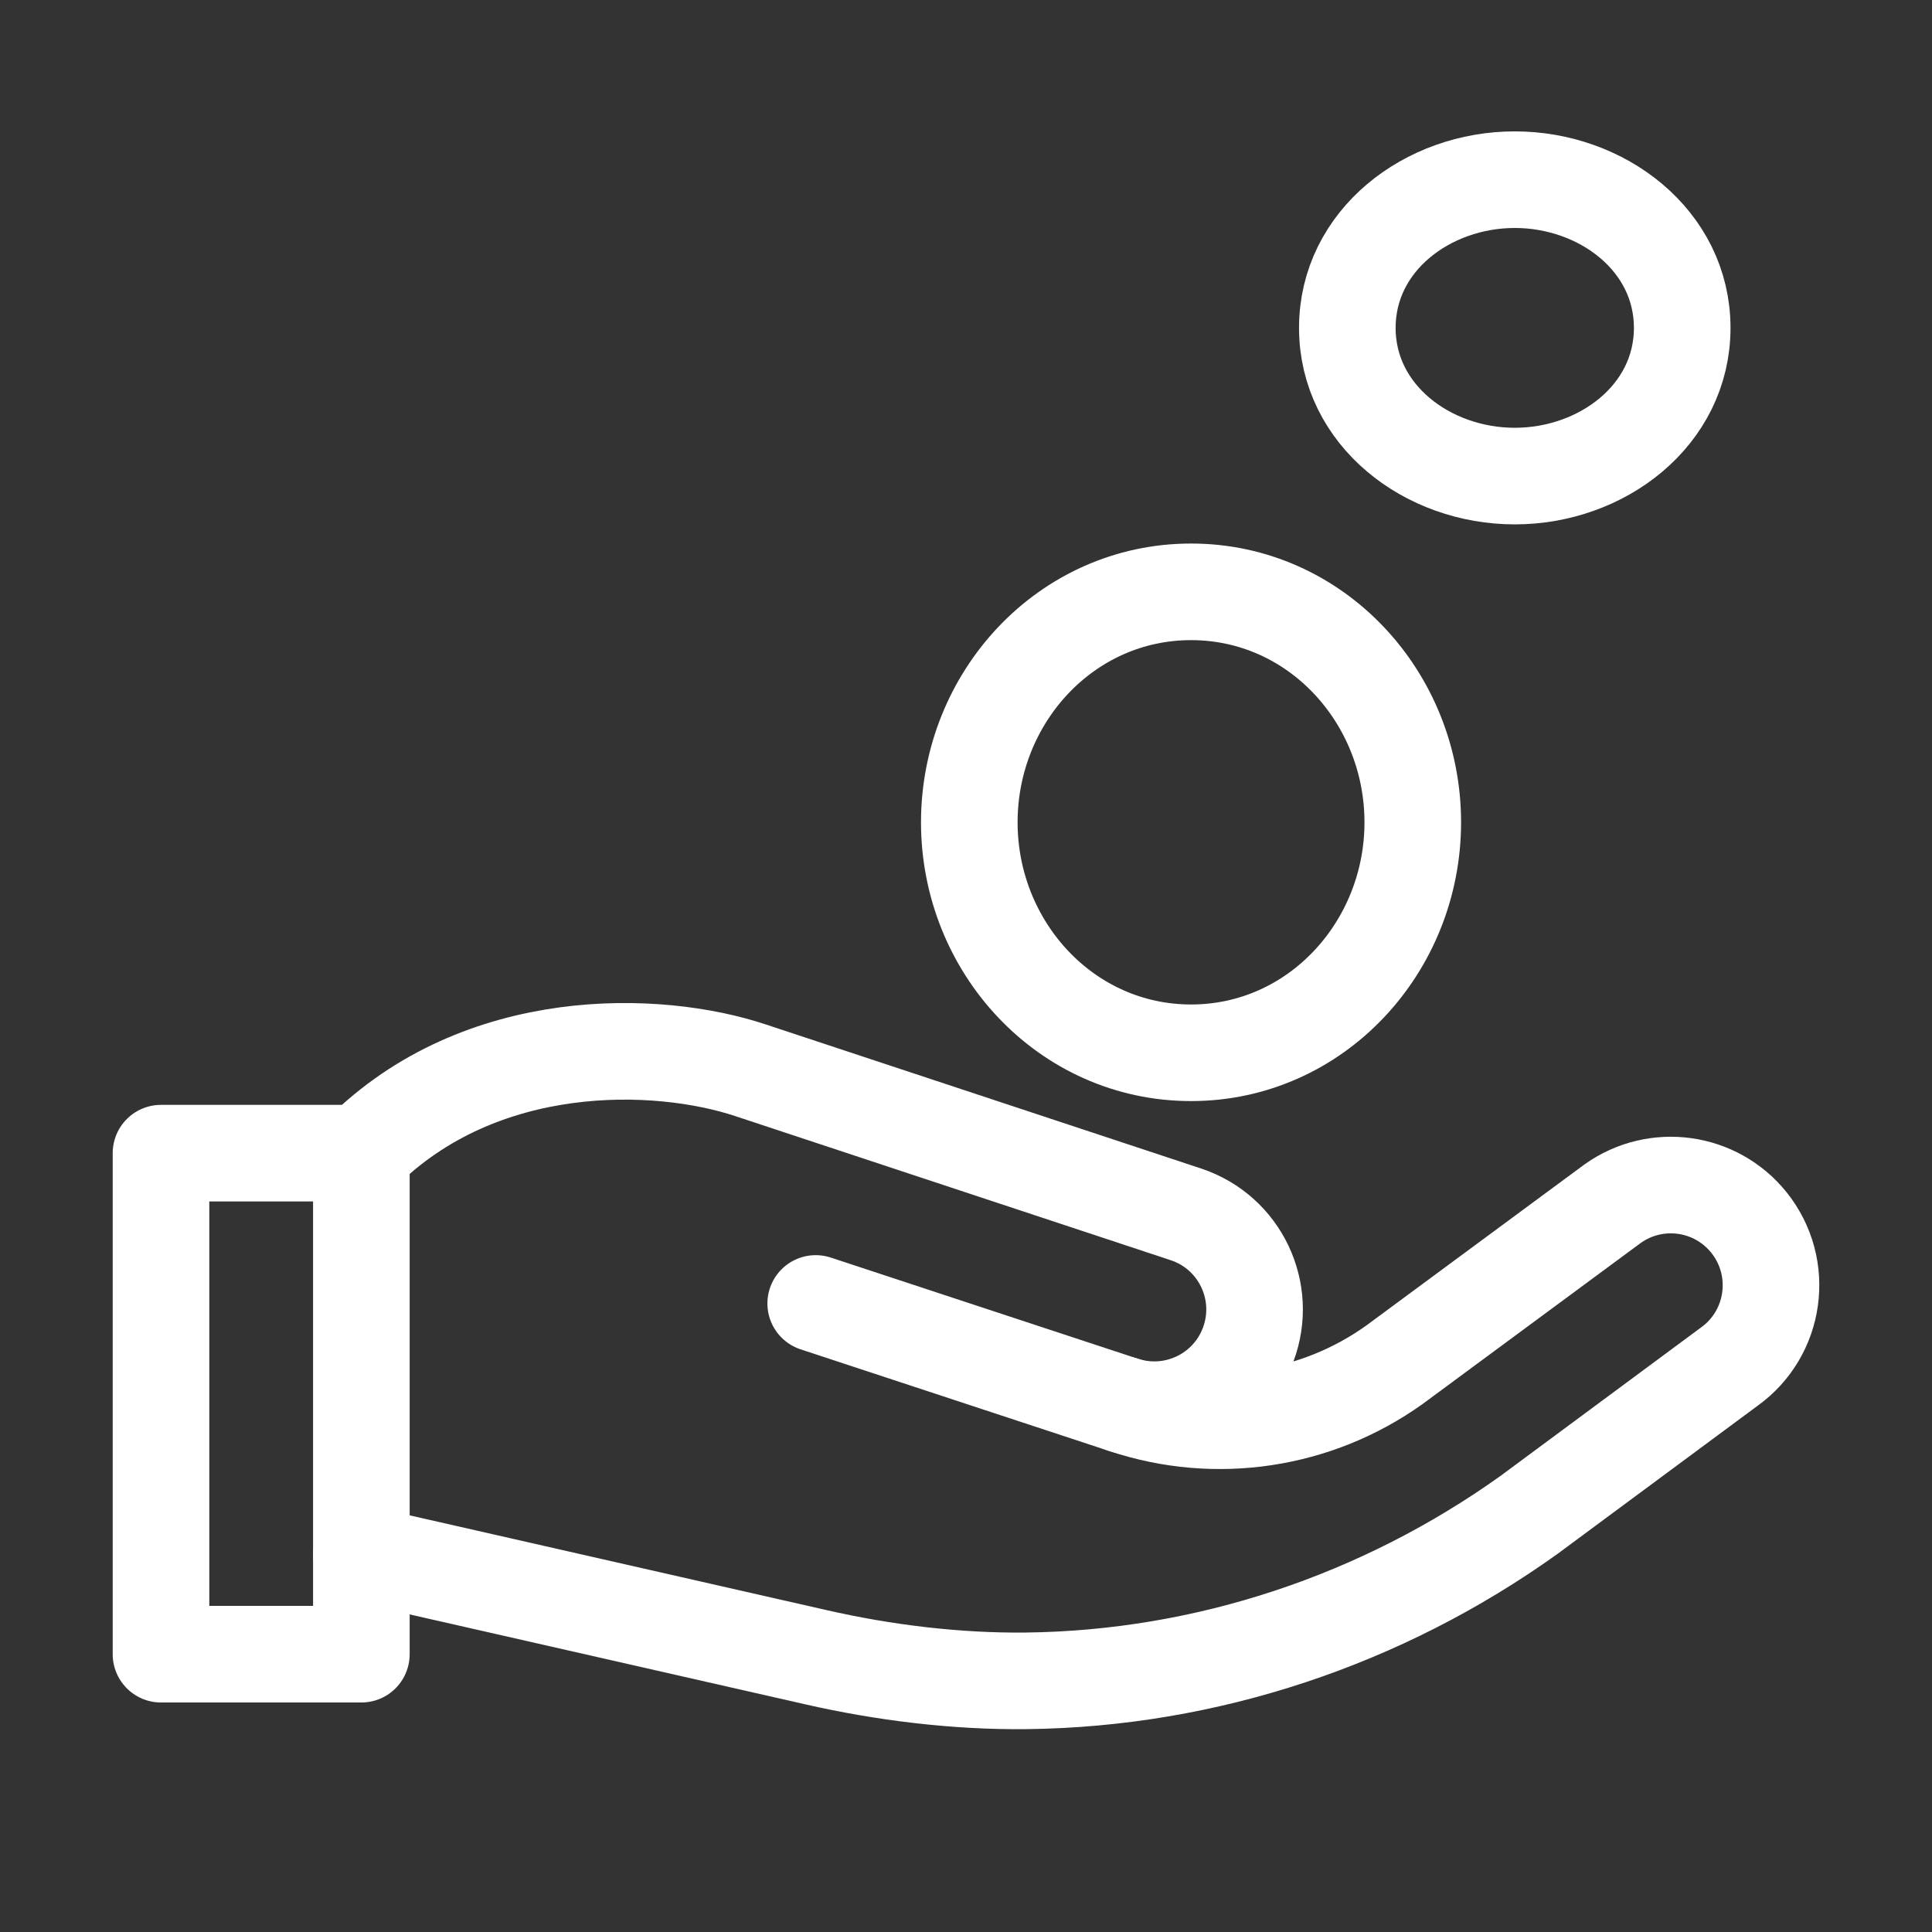 <svg width="24" height="24" viewBox="0 0 24 24" fill="none" xmlns="http://www.w3.org/2000/svg">
<rect x="0" y="0" width="24" height="24" fill="#333333" stroke="none"/>
<path d="M13.946 17.448C14.581 17.659 15.27 17.331 15.505 16.704C15.753 16.043 15.403 15.309 14.734 15.086L9.325 13.296C8.173 12.912 5.974 12.838 4.489 14.323" stroke="white" stroke-width="1.2" stroke-miterlimit="10" stroke-linecap="round" stroke-linejoin="round"/>
<path d="M4.489 14.325H2V20.549H4.489V14.325Z" stroke="white" stroke-width="1.2" stroke-miterlimit="10" stroke-linecap="round" stroke-linejoin="round"/>
<path d="M4.489 19.303L10.133 20.586C10.977 20.779 11.883 20.89 12.749 20.88C14.99 20.854 17.169 20.123 18.992 18.82L21.479 16.979C22.06 16.564 22.173 15.746 21.727 15.188C21.314 14.672 20.57 14.569 20.032 14.953L17.323 16.953C16.351 17.648 15.105 17.835 13.972 17.457L10.133 16.192" stroke="white" stroke-width="1.2" stroke-miterlimit="10" stroke-linecap="round" stroke-linejoin="round"/>
<path d="M17.55 10.215C17.55 11.766 16.347 13.078 14.796 13.078C13.244 13.078 12.041 11.766 12.041 10.215C12.041 8.663 13.244 7.352 14.796 7.352C16.347 7.352 17.55 8.663 17.55 10.215Z" stroke="white" stroke-width="1.2" stroke-miterlimit="10" stroke-linecap="round" stroke-linejoin="round"/>
<path d="M20.897 4.073C20.897 5.158 19.902 5.914 18.817 5.914C17.732 5.914 16.737 5.158 16.737 4.073C16.737 2.988 17.732 2.232 18.817 2.232C19.902 2.232 20.897 2.988 20.897 4.073Z" stroke="white" stroke-width="1.2" stroke-miterlimit="10" stroke-linecap="round" stroke-linejoin="round"/>
</svg>
